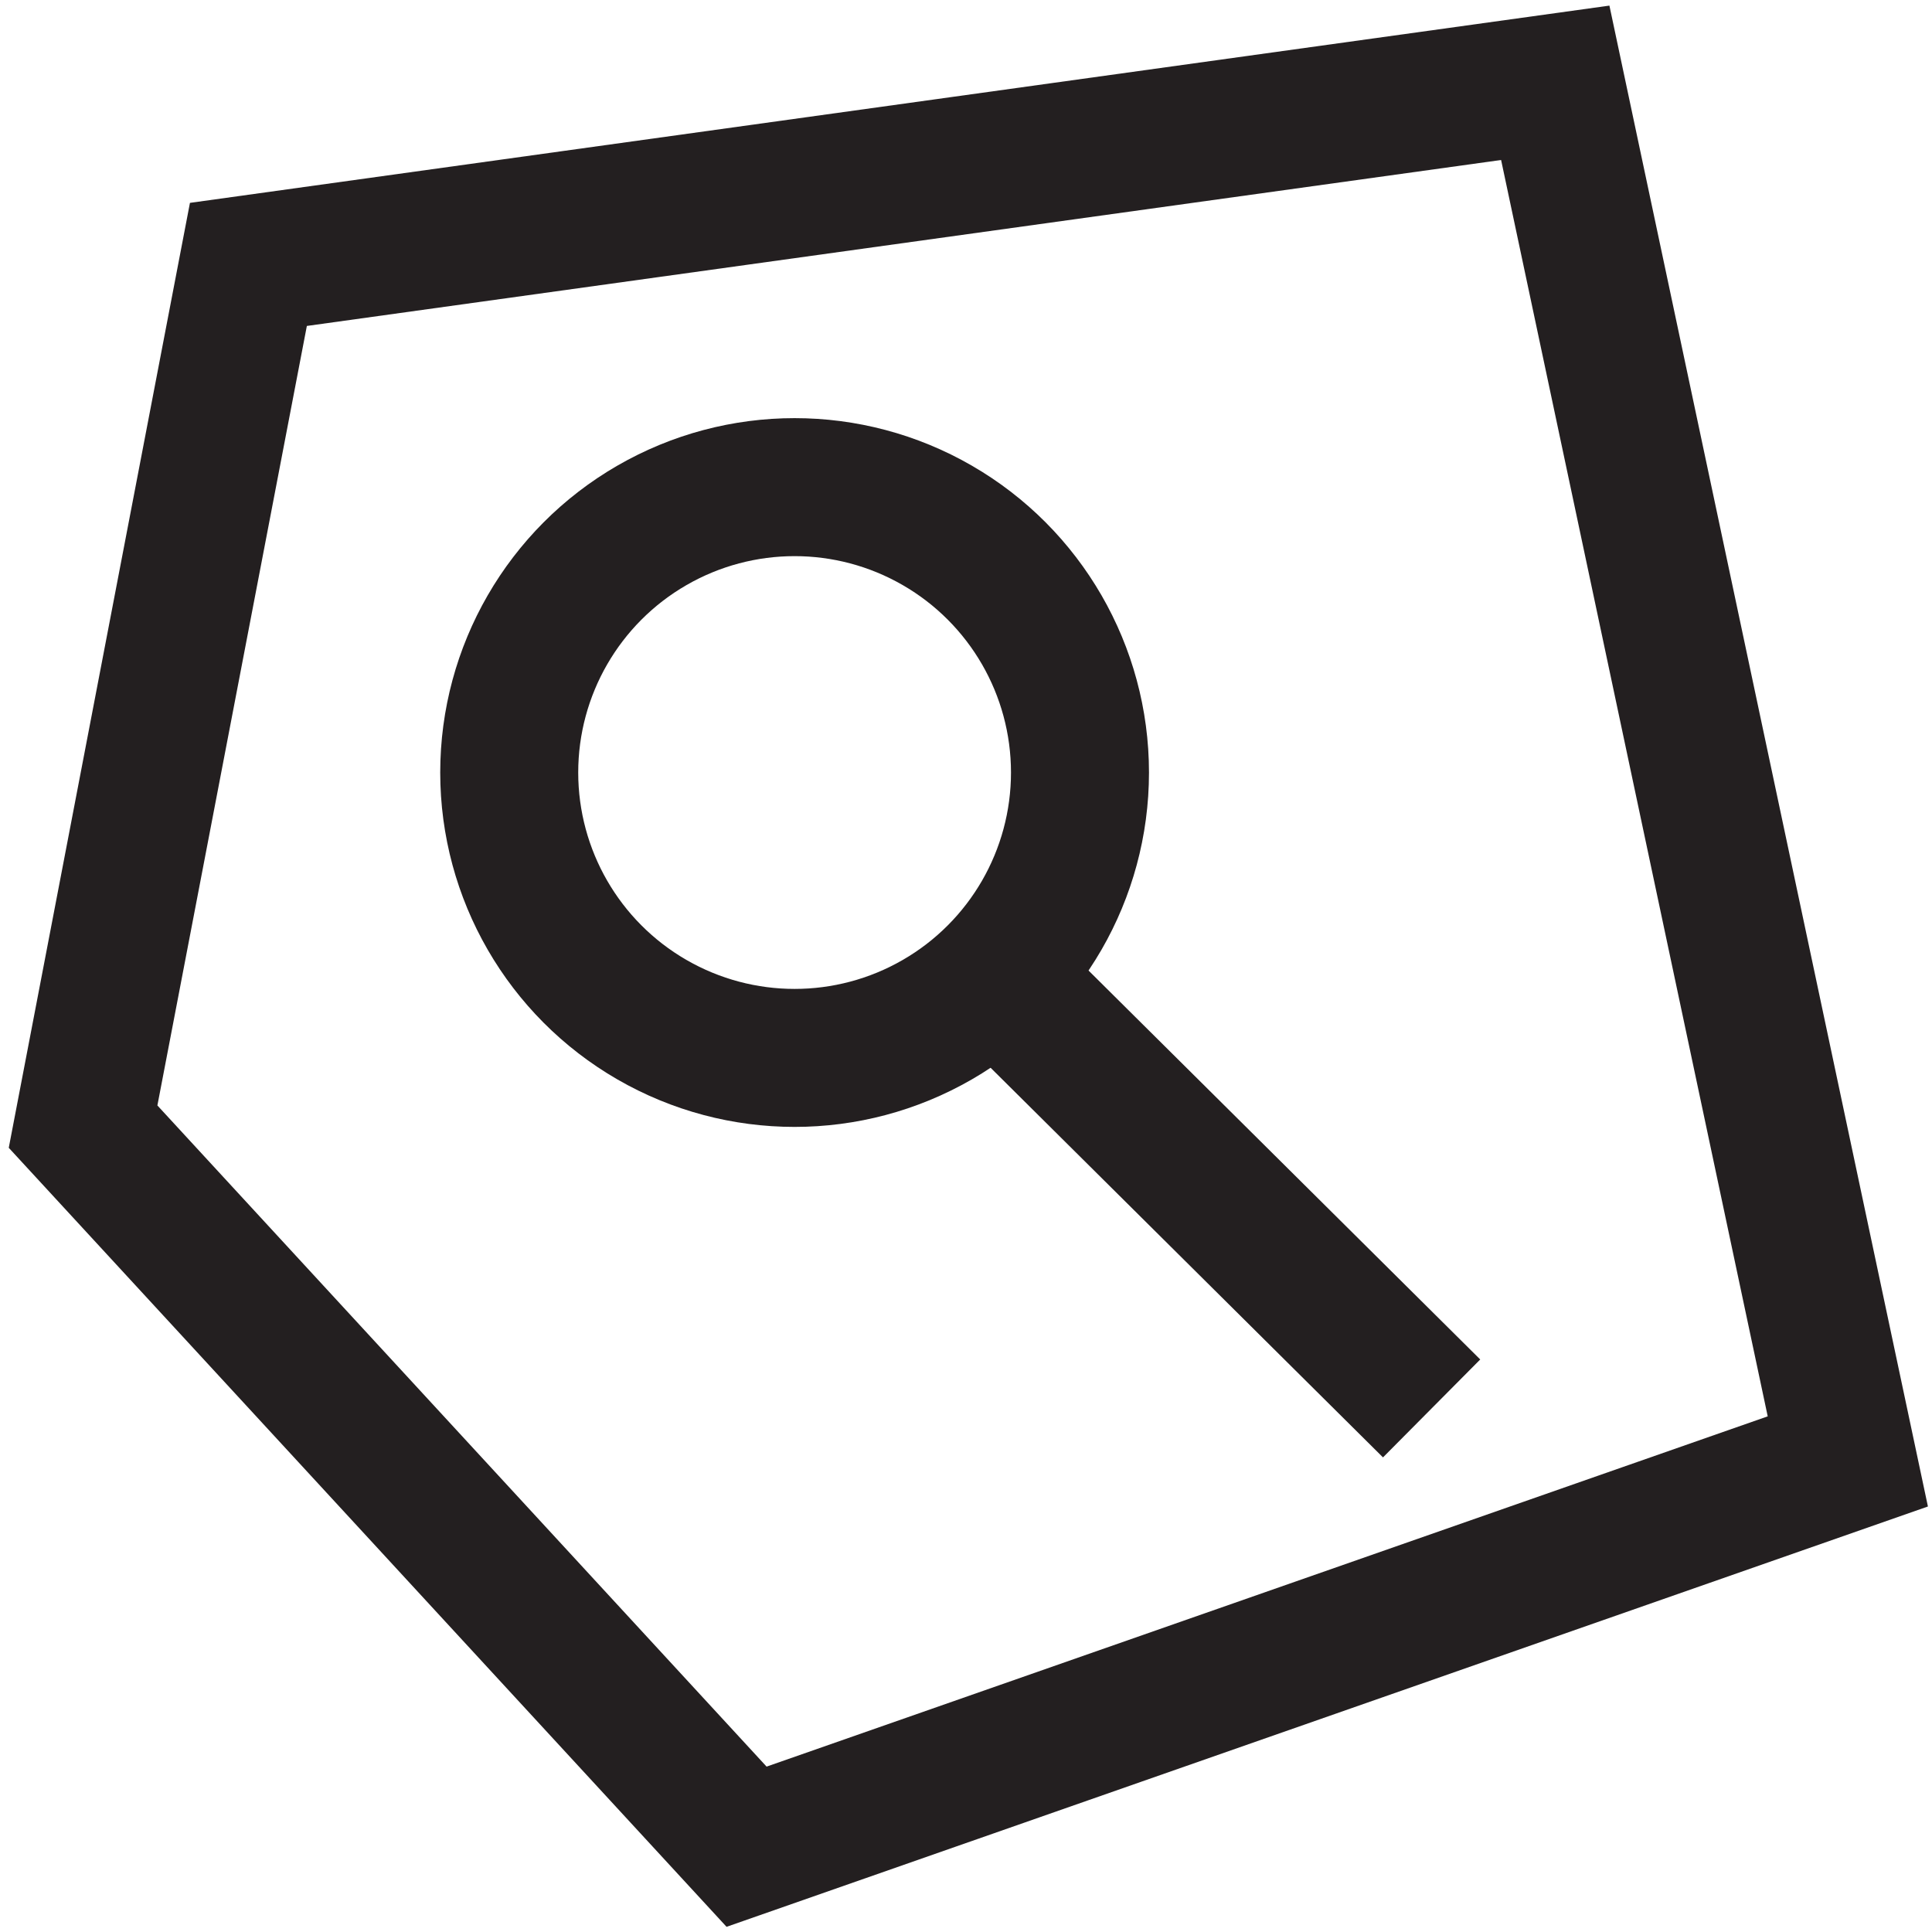 <svg id="b662f04d-62a6-4e75-830b-1a05b7adab68" data-name="Layer 1" xmlns="http://www.w3.org/2000/svg" width="70" height="70" viewBox="0 0 70 70"><circle cx="28.79" cy="27.99" r="10.34" fill="none" stroke="#231f20" stroke-miterlimit="10" stroke-width="5"/><line x1="36.28" y1="35.55" x2="51.87" y2="51.03" fill="none" stroke="#231f20" stroke-miterlimit="10" stroke-width="5"/><polygon points="9 9.58 56.35 3 66.95 52.95 27.05 66.91 3.01 40.82 9 9.58" fill="none" stroke="#231f20" stroke-miterlimit="10" stroke-width="5"/></svg>